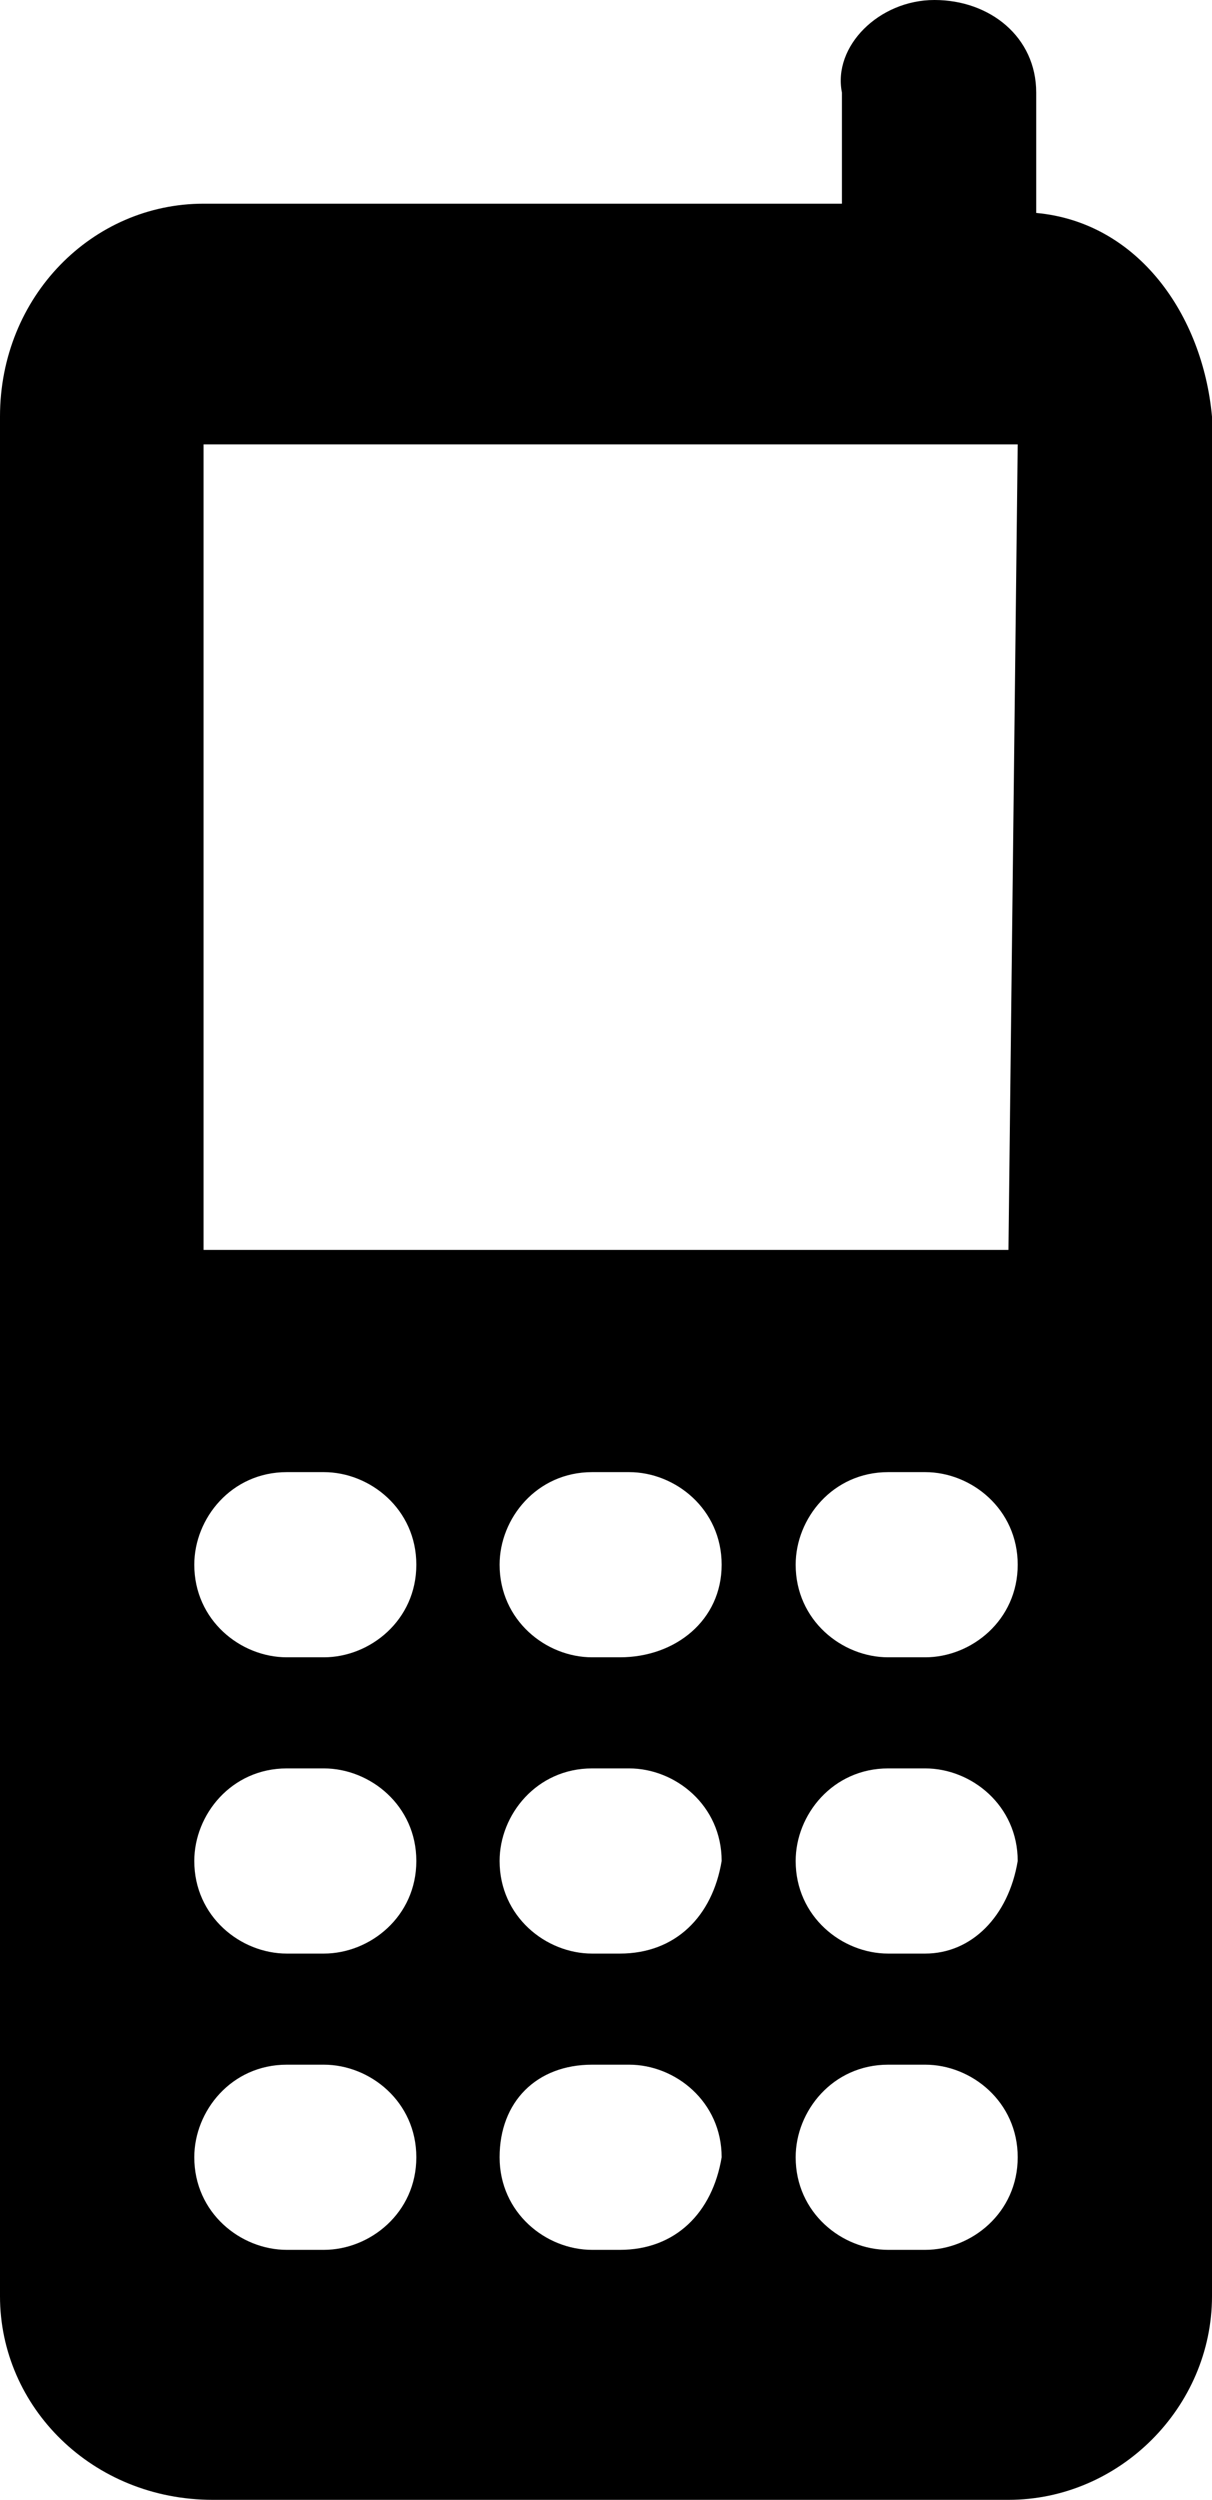 <?xml version="1.0" encoding="utf-8"?>
<!-- Generator: Adobe Illustrator 27.7.0, SVG Export Plug-In . SVG Version: 6.00 Build 0)  -->
<svg version="1.1" xmlns="http://www.w3.org/2000/svg" xmlns:xlink="http://www.w3.org/1999/xlink" x="0px" y="0px"
	 viewBox="0 0 13.1 27" style="enable-background:new 0 0 13.1 27;" xml:space="preserve">
<path d="M11.2,2.3V1c0-0.6-0.5-1-1.1-1S9,0.5,9.1,1v1.2H2.2C1,2.2,0,3.2,0,4.5v20.3C0,26,1,27,2.3,27h8.6c1.2,0,2.2-1,2.2-2.2V4.5
	C13,3.4,12.3,2.4,11.2,2.3L11.2,2.3z M3.5,24.3H3.1c-0.5,0-1-0.4-1-1c0-0.5,0.4-1,1-1h0.4c0.5,0,1,0.4,1,1S4,24.3,3.5,24.3z
	 M3.5,21.1H3.1c-0.5,0-1-0.4-1-1c0-0.5,0.4-1,1-1h0.4c0.5,0,1,0.4,1,1S4,21.1,3.5,21.1L3.5,21.1z M3.5,17.9H3.1c-0.5,0-1-0.4-1-1
	c0-0.5,0.4-1,1-1h0.4c0.5,0,1,0.4,1,1S4,17.9,3.5,17.9L3.5,17.9z M6.7,24.3H6.4c-0.5,0-1-0.4-1-1s0.4-1,1-1h0.4c0.5,0,1,0.4,1,1
	C7.7,23.9,7.3,24.3,6.7,24.3L6.7,24.3z M6.7,21.1H6.4c-0.5,0-1-0.4-1-1c0-0.5,0.4-1,1-1h0.4c0.5,0,1,0.4,1,1
	C7.7,20.7,7.3,21.1,6.7,21.1L6.7,21.1z M6.7,17.9H6.4c-0.5,0-1-0.4-1-1c0-0.5,0.4-1,1-1h0.4c0.5,0,1,0.4,1,1S7.3,17.9,6.7,17.9
	L6.7,17.9z M10,24.3H9.6c-0.5,0-1-0.4-1-1c0-0.5,0.4-1,1-1H10c0.5,0,1,0.4,1,1S10.5,24.3,10,24.3z M10,21.1H9.6c-0.5,0-1-0.4-1-1
	c0-0.5,0.4-1,1-1H10c0.5,0,1,0.4,1,1C10.9,20.7,10.5,21.1,10,21.1z M10,17.9H9.6c-0.5,0-1-0.4-1-1c0-0.5,0.4-1,1-1H10
	c0.5,0,1,0.4,1,1S10.5,17.9,10,17.9L10,17.9z M10.9,13.5H2.2V4.8H11L10.9,13.5z"/>
</svg>
